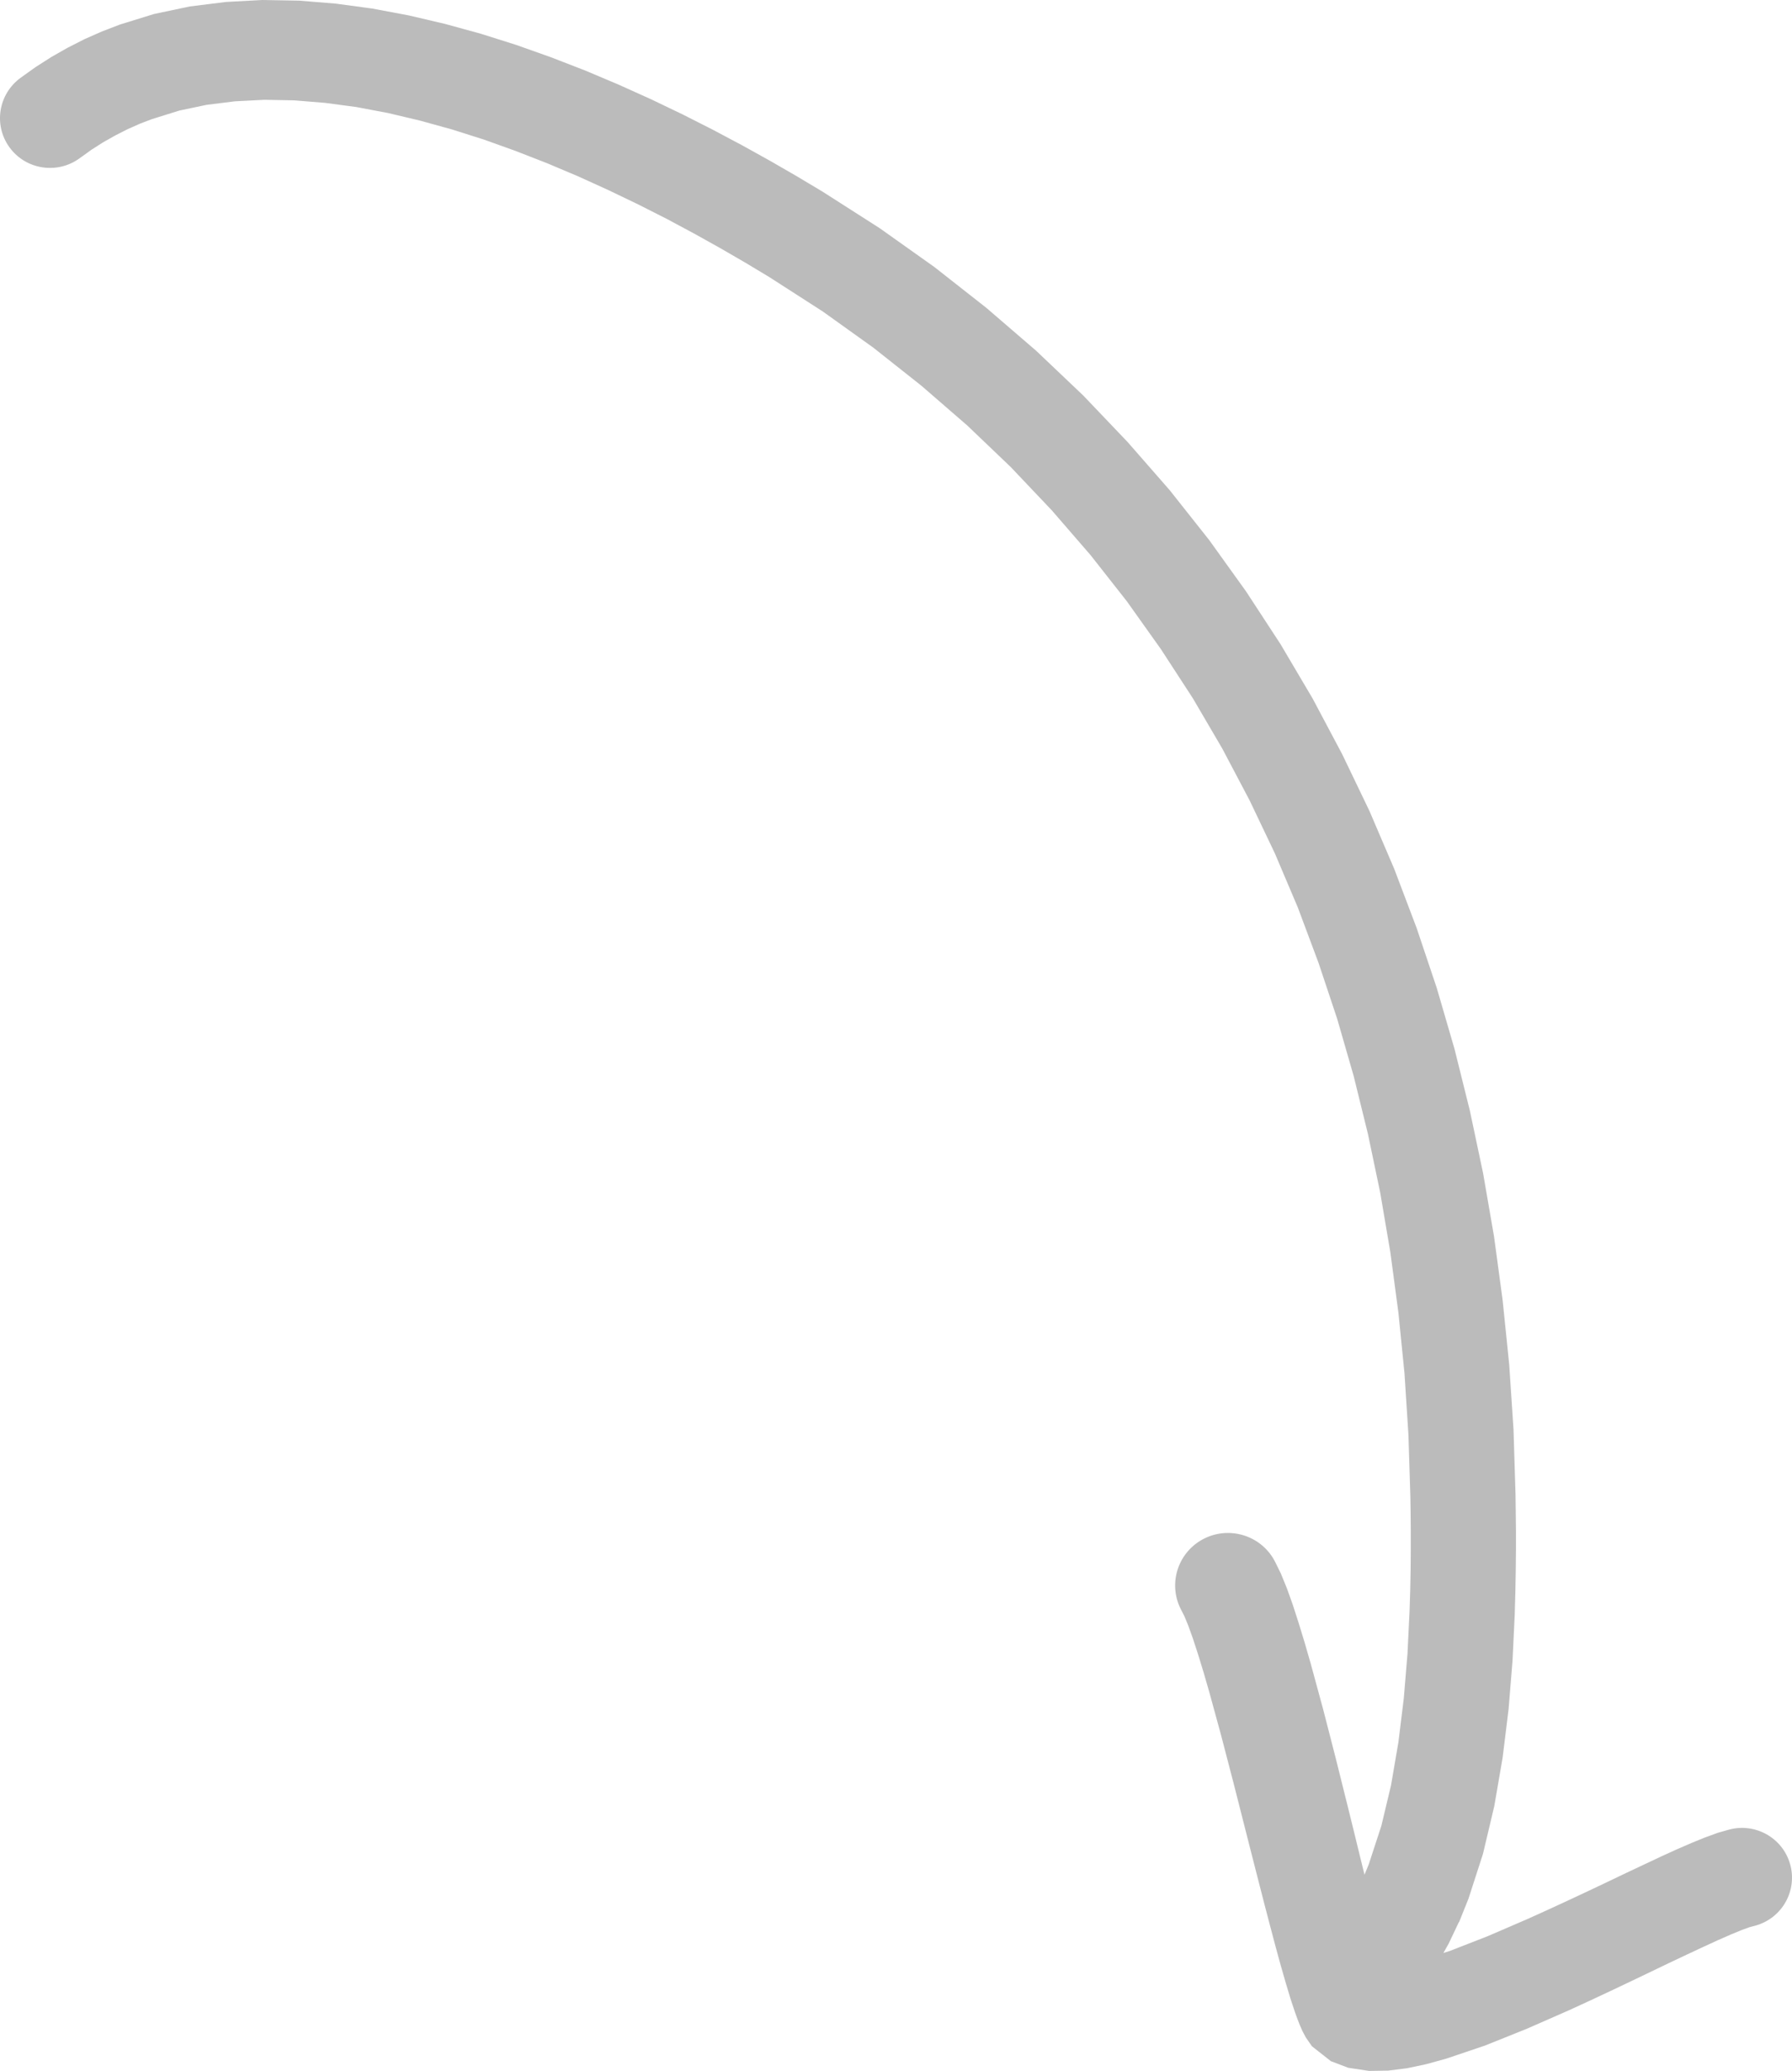 <?xml version="1.0" encoding="UTF-8"?> <svg xmlns="http://www.w3.org/2000/svg" width="45" height="52" viewBox="0 0 45 52" fill="none"><path d="M36.641 48.261L36.875 47.678L37.239 46.553L37.524 45.35L37.734 44.129L37.884 42.905L37.982 41.698L38.037 40.545L38.053 39.978L38.063 39.44L38.068 38.923V38.431L38.063 37.967L38.057 37.521L38.007 35.899L37.899 34.268L37.734 32.652L37.518 31.05L37.243 29.46L36.911 27.89L36.525 26.338L36.079 24.807L35.574 23.302L35.012 21.819L34.389 20.363L33.705 18.939L32.964 17.543L32.158 16.178L31.291 14.851L30.365 13.561L29.372 12.307L28.315 11.098L27.2 9.929L26.017 8.805L24.771 7.732L23.464 6.705L22.088 5.728L20.663 4.817L20.02 4.432L19.35 4.045L18.646 3.654L17.911 3.263L17.144 2.874L16.35 2.493L15.534 2.125L14.693 1.77L13.836 1.438L12.963 1.128L12.073 0.847L11.173 0.6L10.265 0.387L9.349 0.215L8.431 0.091L7.511 0.016L6.589 0L5.675 0.049L4.767 0.162L3.866 0.352L3.013 0.616L2.555 0.792L2.125 0.982L1.706 1.195L1.295 1.428L0.89 1.687L0.521 1.951C-0.041 2.358 -0.169 3.138 0.238 3.699C0.643 4.258 1.429 4.383 1.991 3.98L2.304 3.755L2.597 3.569L2.899 3.399L3.206 3.243L3.517 3.105L3.813 2.992L4.501 2.777L5.185 2.633L5.899 2.544L6.636 2.506L7.389 2.52L8.163 2.583L8.95 2.688L9.744 2.838L10.546 3.028L11.352 3.251L12.155 3.506L12.952 3.792L13.742 4.1L14.518 4.428L15.279 4.774L16.022 5.131L16.741 5.495L17.433 5.866L18.098 6.237L18.729 6.603L19.31 6.952L20.661 7.821L21.931 8.73L23.141 9.688L24.293 10.687L25.382 11.728L26.412 12.814L27.385 13.938L28.297 15.098L29.152 16.3L29.954 17.533L30.695 18.799L31.381 20.1L32.014 21.428L32.59 22.785L33.109 24.173L33.579 25.583L33.992 27.015L34.351 28.473L34.66 29.95L34.914 31.445L35.116 32.958L35.269 34.485L35.368 36.025L35.417 37.594L35.423 37.997L35.427 38.443V38.915L35.423 39.407L35.413 39.918L35.397 40.436L35.344 41.53L35.252 42.64L35.116 43.748L34.931 44.828L34.688 45.846L34.373 46.809L34.265 47.074L34.147 46.594L34.001 45.996L33.85 45.383L33.54 44.139L33.225 42.915L32.916 41.779L32.761 41.242L32.61 40.748L32.464 40.296L32.317 39.885L32.164 39.51L32.026 39.229C31.702 38.575 30.908 38.307 30.251 38.627C29.593 38.949 29.323 39.739 29.646 40.394L29.74 40.578L29.838 40.815L29.956 41.143L30.084 41.536L30.222 41.986L30.365 42.48L30.668 43.588L30.98 44.787L31.293 46.019L31.448 46.628L31.601 47.226L31.749 47.803L31.894 48.358L32.032 48.879L32.164 49.361L32.291 49.802L32.409 50.195L32.519 50.525L32.58 50.694L32.639 50.845L32.704 50.995L32.791 51.159L32.944 51.38L33.42 51.755L33.856 51.921L34.379 52L34.861 51.992L35.332 51.933L35.81 51.832L36.317 51.692L37.294 51.362L38.342 50.941L39.399 50.477L39.932 50.232L40.451 49.989L40.958 49.748L41.449 49.513L41.917 49.288L42.359 49.079L42.77 48.887L43.14 48.717L43.464 48.575L43.735 48.463L43.93 48.392L44.087 48.35C44.755 48.162 45.141 47.471 44.952 46.806C44.763 46.142 44.069 45.757 43.401 45.946L43.144 46.019L42.821 46.136L42.477 46.276L42.108 46.436L41.709 46.618L41.282 46.819L40.832 47.031L40.362 47.256L39.875 47.487L39.377 47.72L38.872 47.953L38.371 48.18L37.363 48.615L36.417 48.984L36.246 49.039L36.378 48.804L36.635 48.263L36.641 48.261Z" fill="#BBBBBB"></path></svg> 